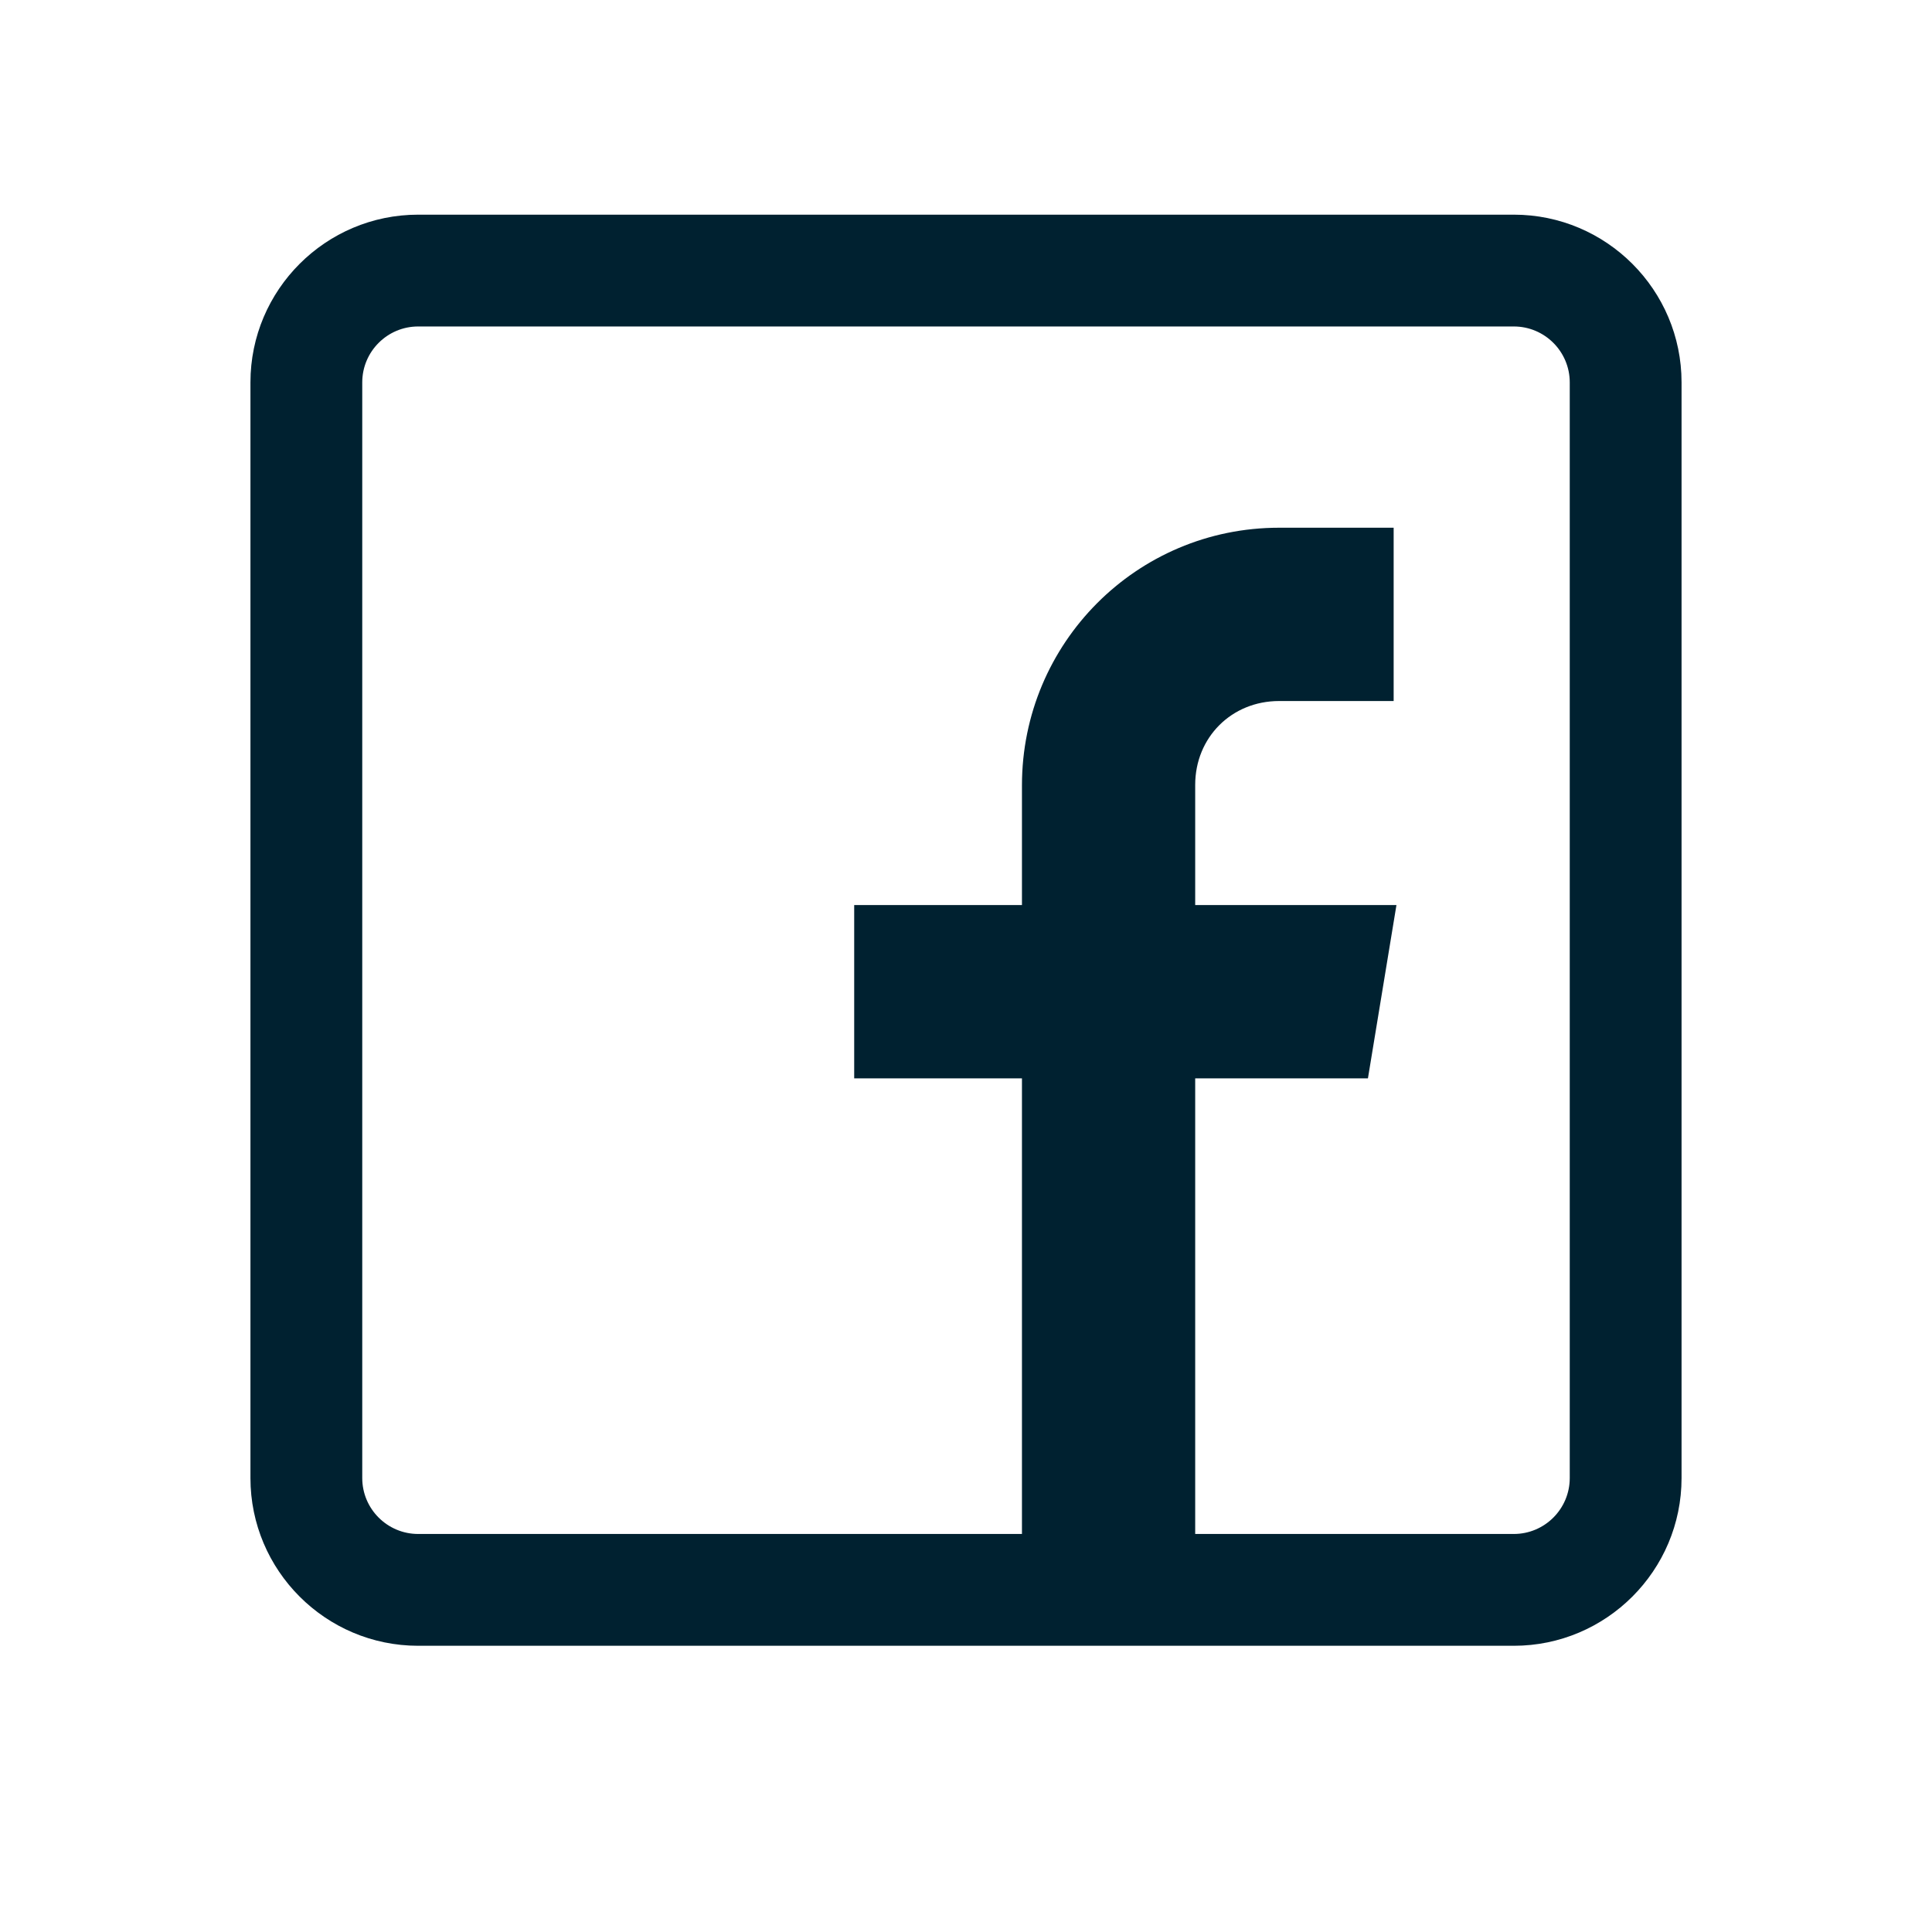 <?xml version="1.0" encoding="UTF-8"?>
<svg width="54px" height="54px" viewBox="0 0 54 54" version="1.1" xmlns="http://www.w3.org/2000/svg" xmlns:xlink="http://www.w3.org/1999/xlink">
    <title>Icon/FacebookDark</title>
    <g id="Icon/FacebookDark" stroke="none" stroke-width="1" fill="none" fill-rule="evenodd">
        <rect id="Rectangle" x="0" y="0" width="54" height="54"></rect>
        <g id="facebook(2)" transform="translate(7, 6)" fill="#002130" fill-rule="nonzero">
            <path d="M35.312,0 L4.688,0 C2.103,0 0,2.103 0,4.688 L0,35.312 C0,37.897 2.103,40 4.688,40 L35.312,40 C37.897,40 40,37.897 40,35.312 L40,4.688 C40,2.103 37.897,0 35.312,0 Z M36.875,35.312 C36.875,36.174 36.174,36.875 35.312,36.875 L26.406,36.875 L26.406,24.141 L31.234,24.141 L32.031,19.297 L26.406,19.297 L26.406,15.938 C26.406,14.611 27.424,13.594 28.75,13.594 L31.953,13.594 L31.953,8.75 L28.75,8.75 C24.772,8.75 21.564,11.973 21.564,15.951 L21.564,19.297 L16.875,19.297 L16.875,24.141 L21.564,24.141 L21.564,36.875 L4.688,36.875 C3.826,36.875 3.125,36.174 3.125,35.312 L3.125,4.688 C3.125,3.826 3.826,3.125 4.688,3.125 L35.312,3.125 C36.174,3.125 36.875,3.826 36.875,4.688 L36.875,35.312 Z" id="Shape"></path>
        </g>
    </g>
</svg>